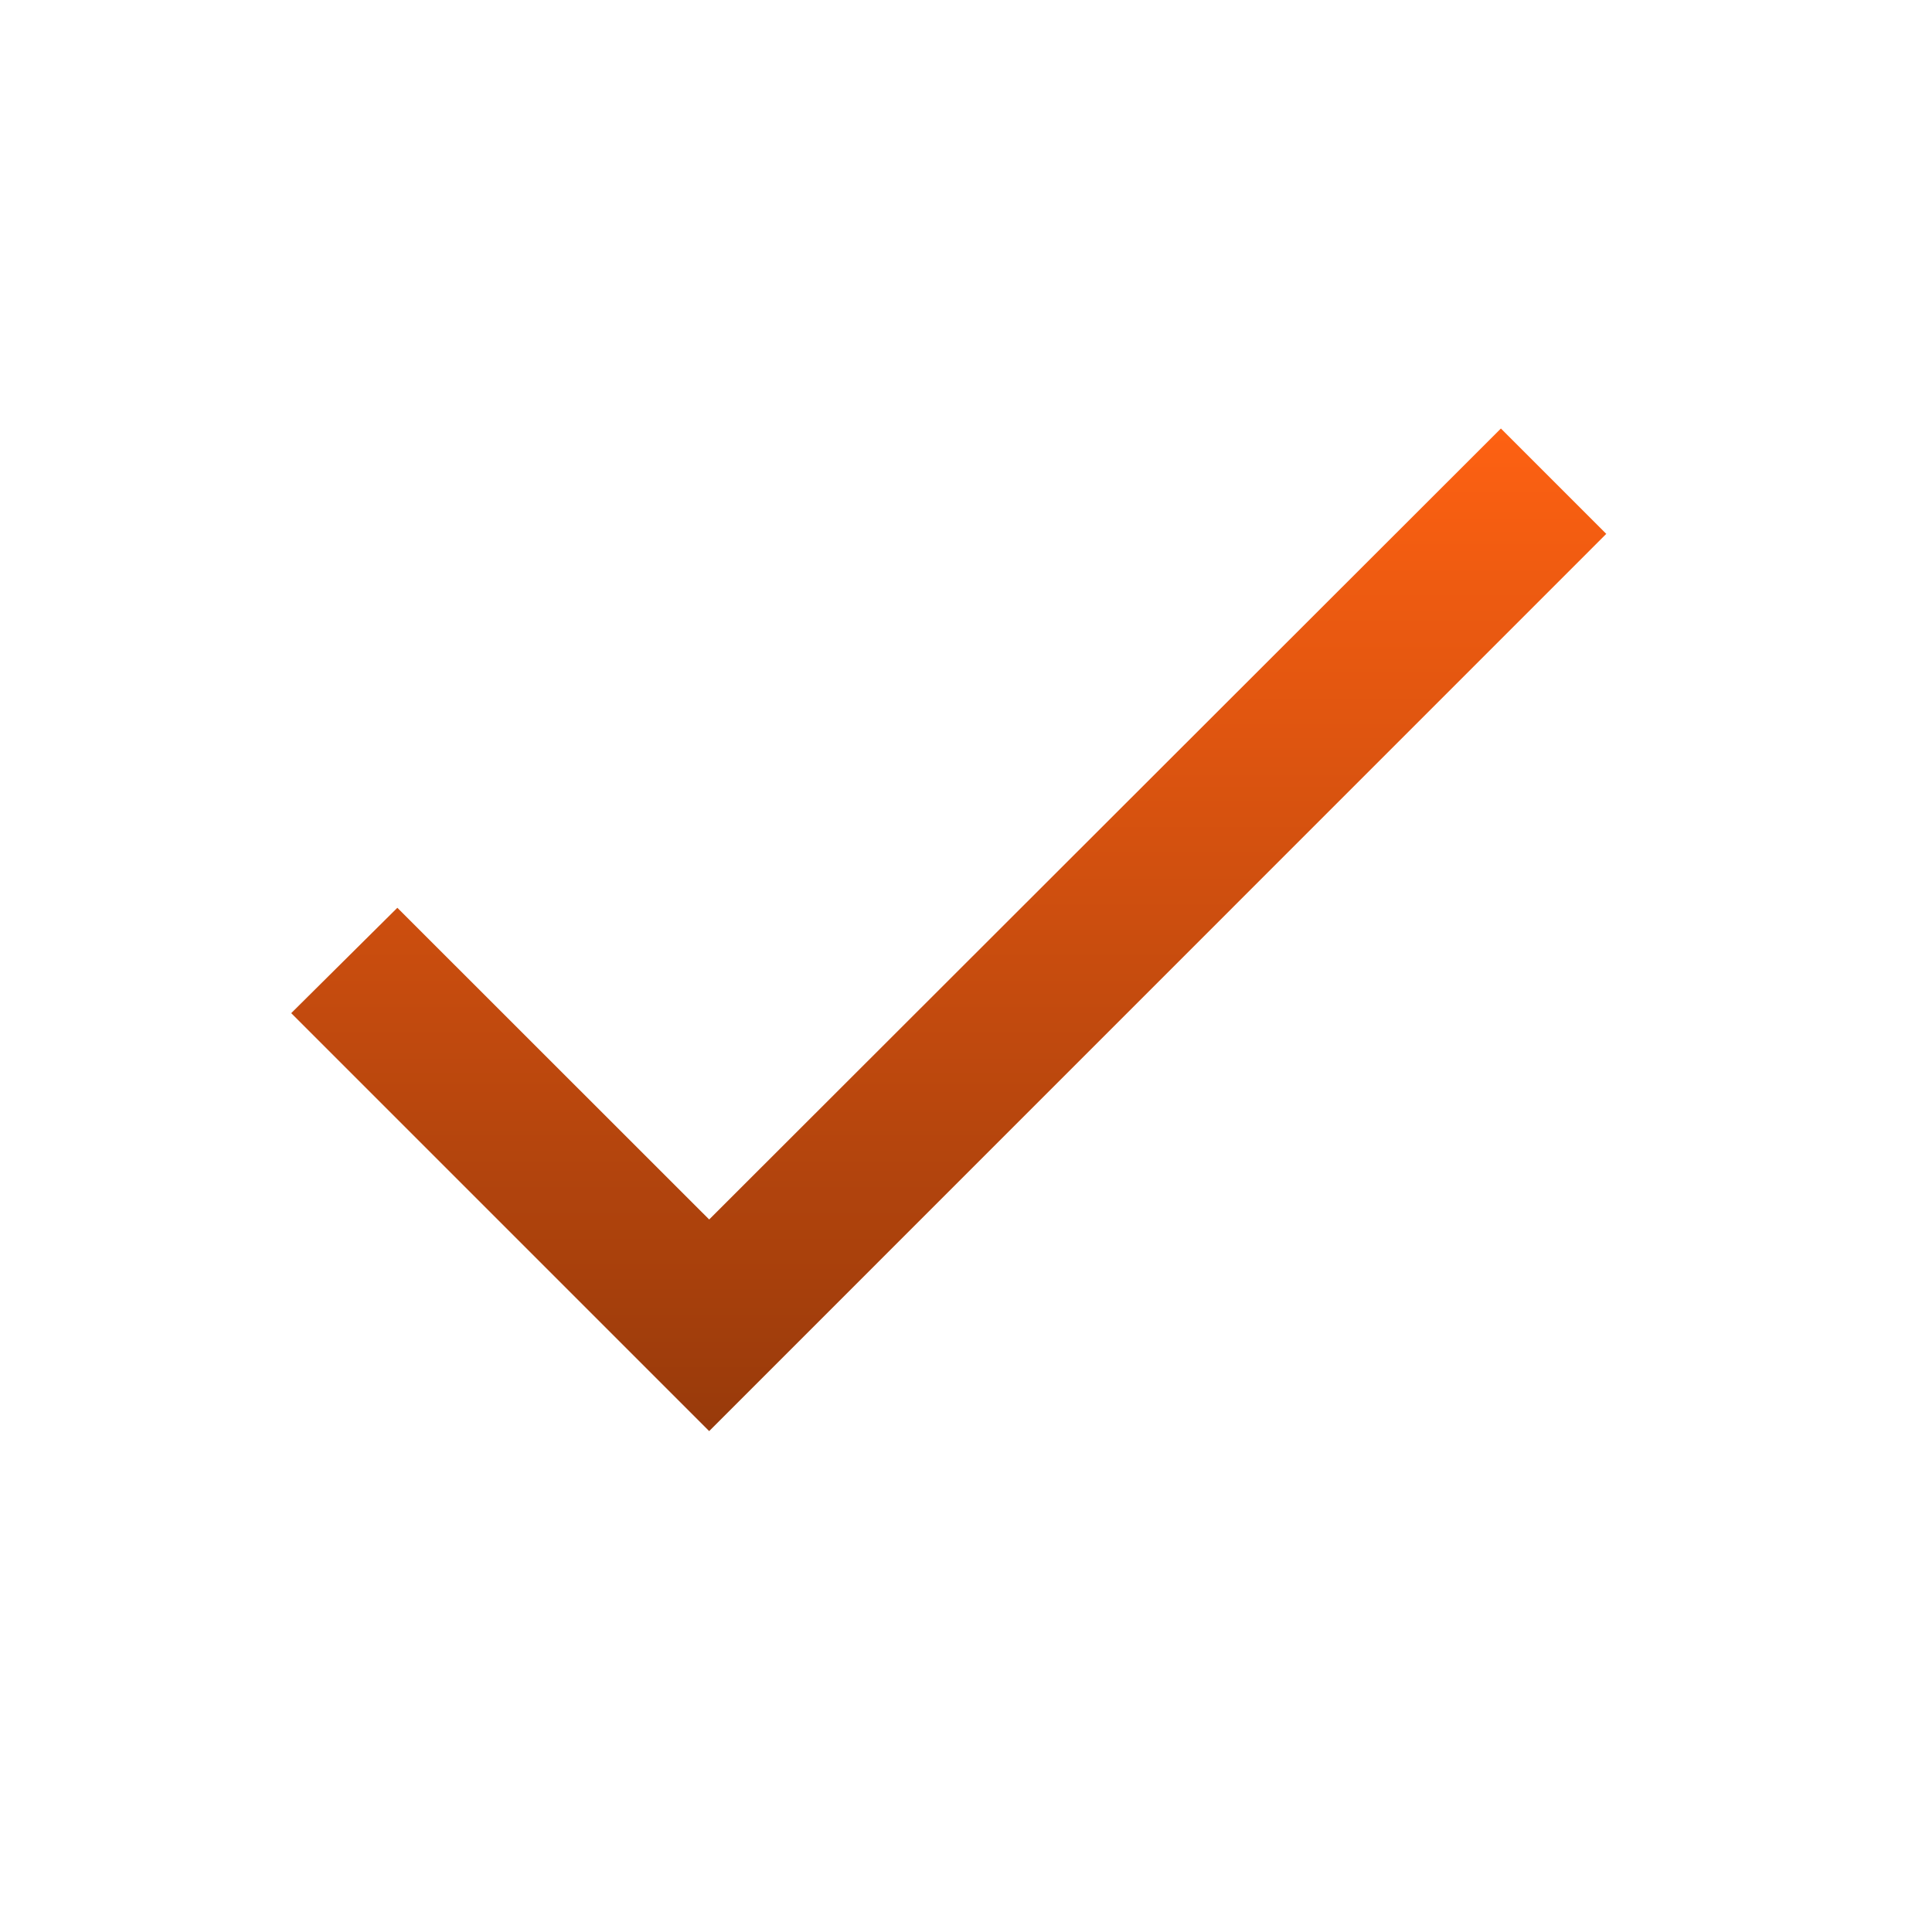 <svg width="15" height="15" viewBox="0 0 15 15" fill="none" xmlns="http://www.w3.org/2000/svg">
<g clip-path="url(#clip0_92_29236)">
<path d="M5.506 9.468L3.085 7.048L2.261 7.866L5.506 11.111L12.471 4.145L11.653 3.327L5.506 9.468Z" fill="url(#paint0_linear_92_29236)"/>
</g>
<defs>
<linearGradient id="paint0_linear_92_29236" x1="7.366" y1="3.327" x2="7.366" y2="11.111" gradientUnits="userSpaceOnUse">
<stop stop-color="#FE6112"/>
<stop offset="1" stop-color="#983A0B"/>
</linearGradient>
<clipPath id="clip0_92_29236">
<rect width="13.931" height="13.931" fill="white" transform="translate(0.282 0.082)"/>
</clipPath>
</defs>
</svg>
